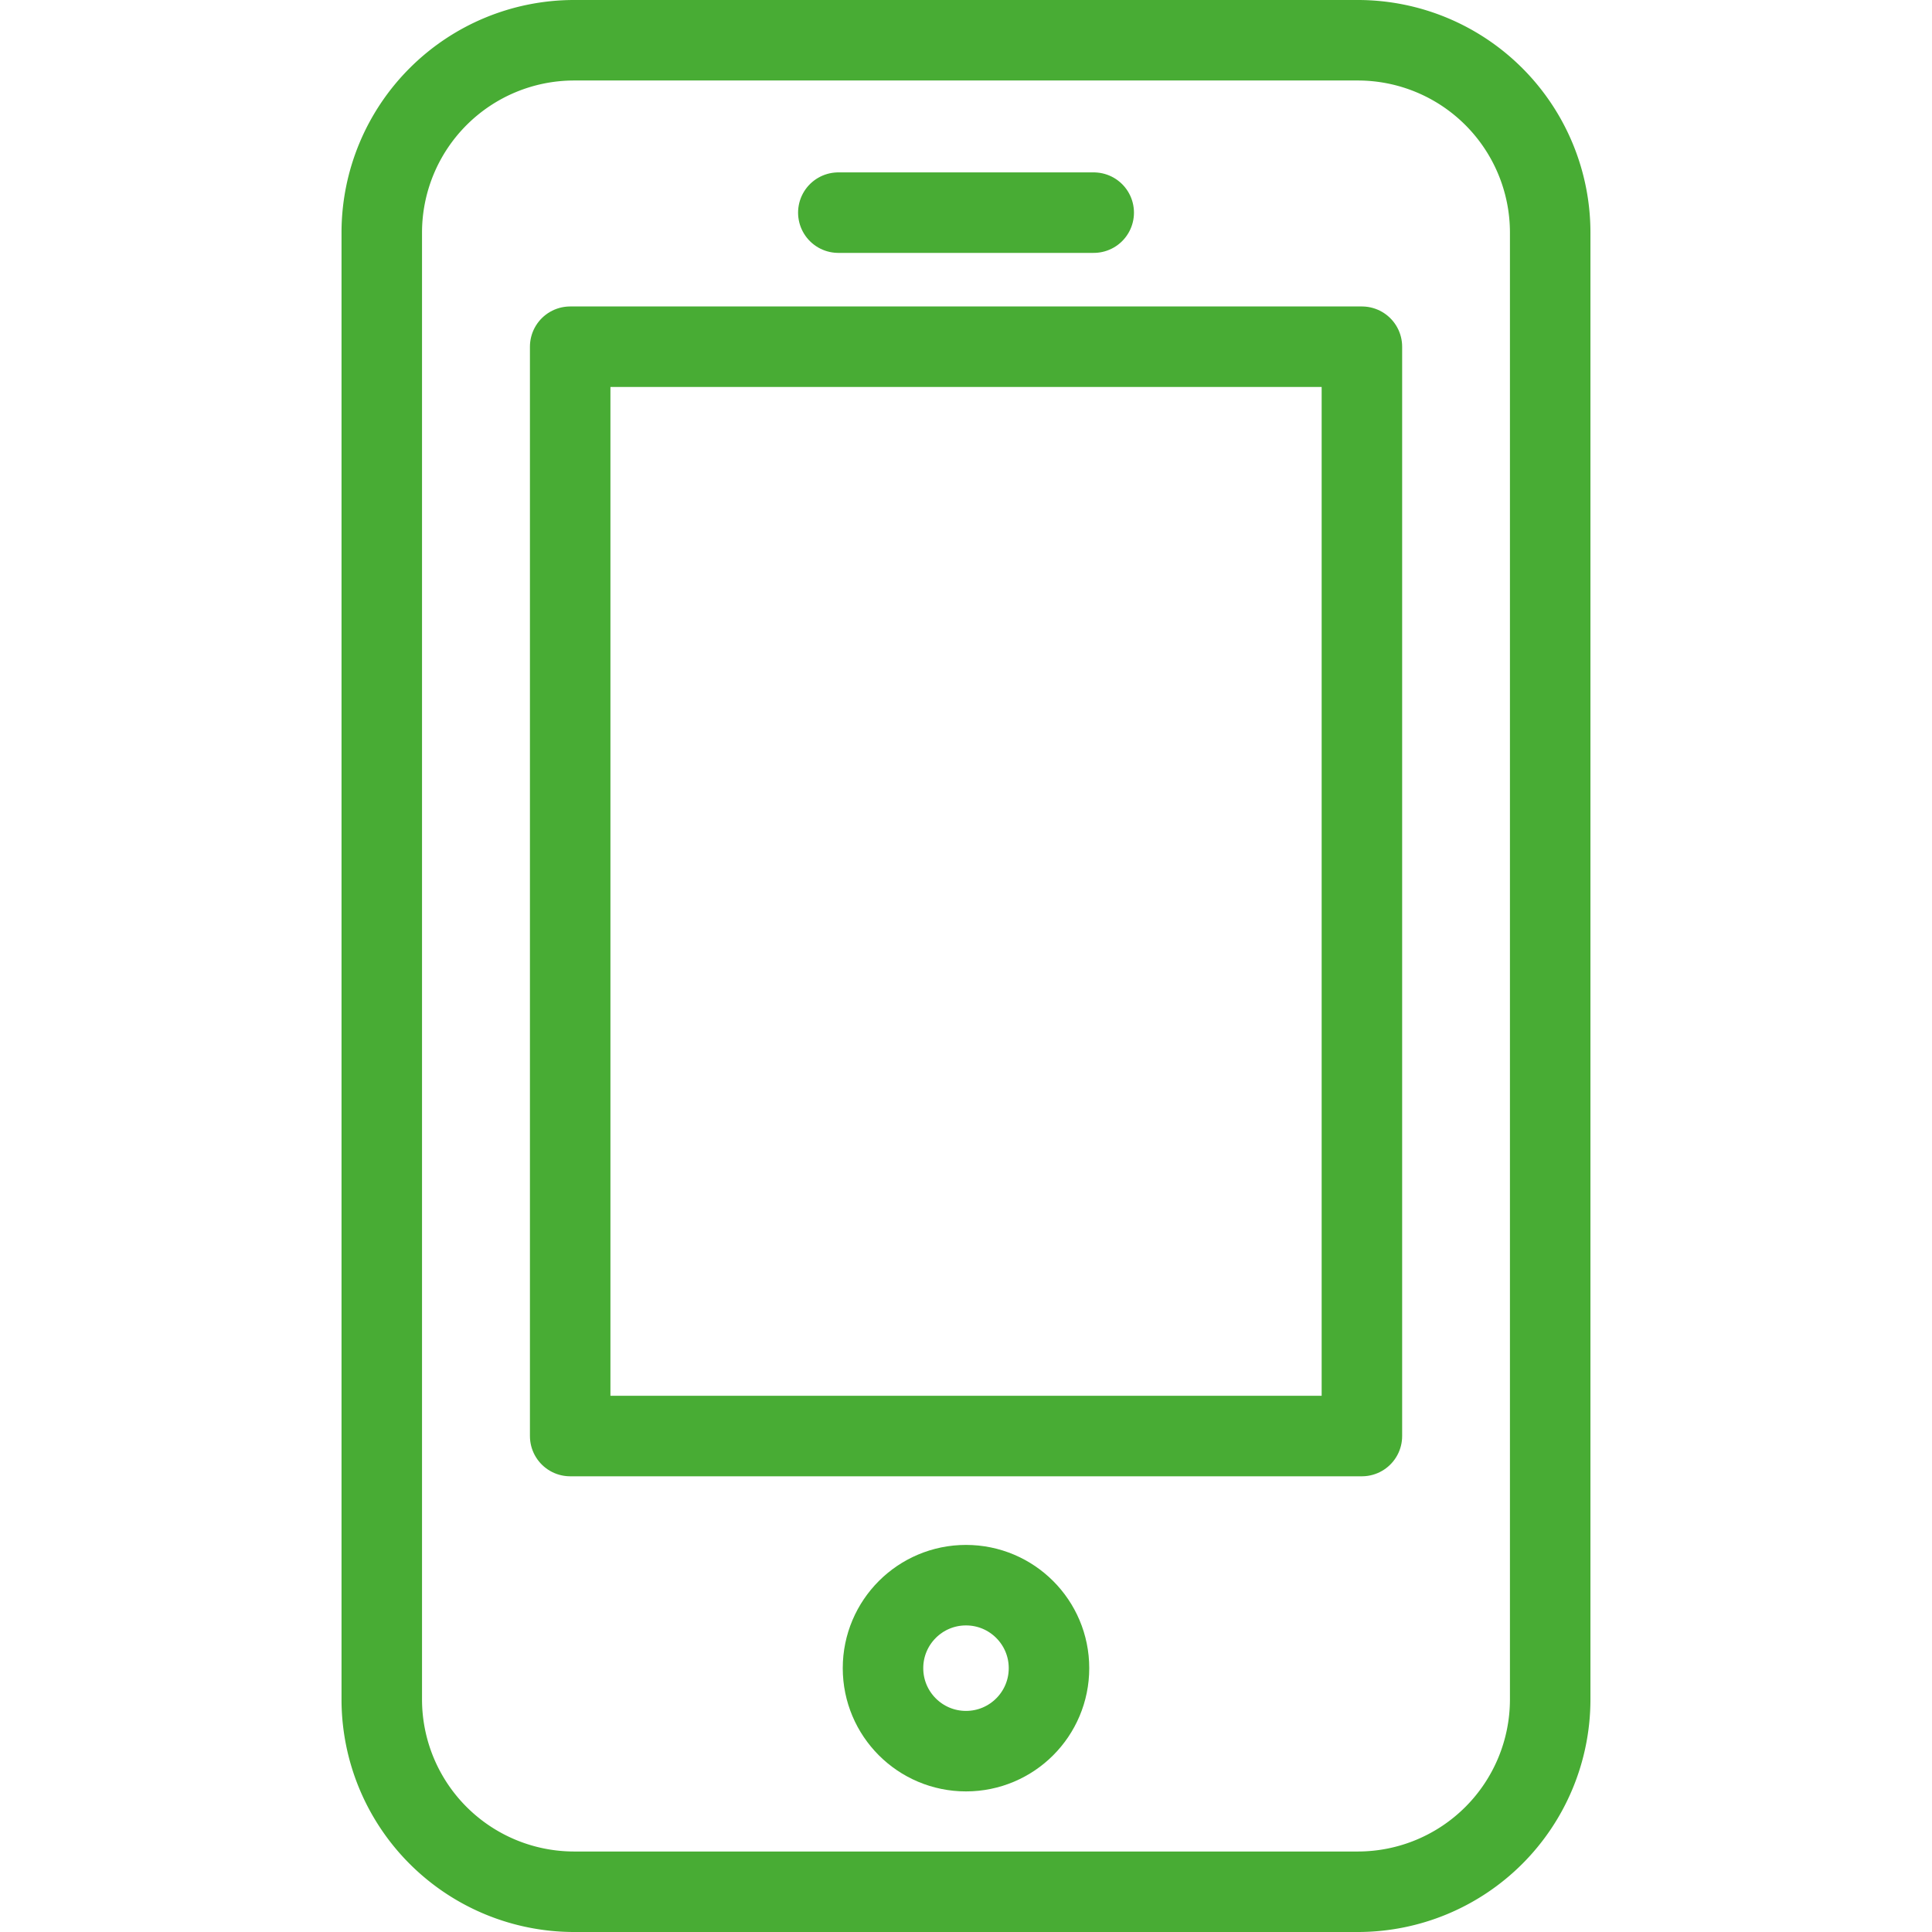 <svg xmlns="http://www.w3.org/2000/svg" width="48" height="48" fill="rgba(72,172,52,1)" viewBox="0 0 48 48"><g fill="none" stroke="rgba(72,172,52,1)" stroke-width="2" stroke-linecap="round" stroke-linejoin="round" stroke-miterlimit="10"><path d="M38.514 42.235A4.78 4.78 0 0 1 33.75 47h-19.5a4.78 4.78 0 0 1-4.765-4.765V5.765A4.78 4.78 0 0 1 14.25 1h19.5a4.78 4.78 0 0 1 4.764 4.764v36.47z"/><path d="M14.166 8.614h19.67v27.064h-19.67zM20.828 5.283h6.345"/><circle cx="24" cy="41.445" r="2.062"/></g></svg>
